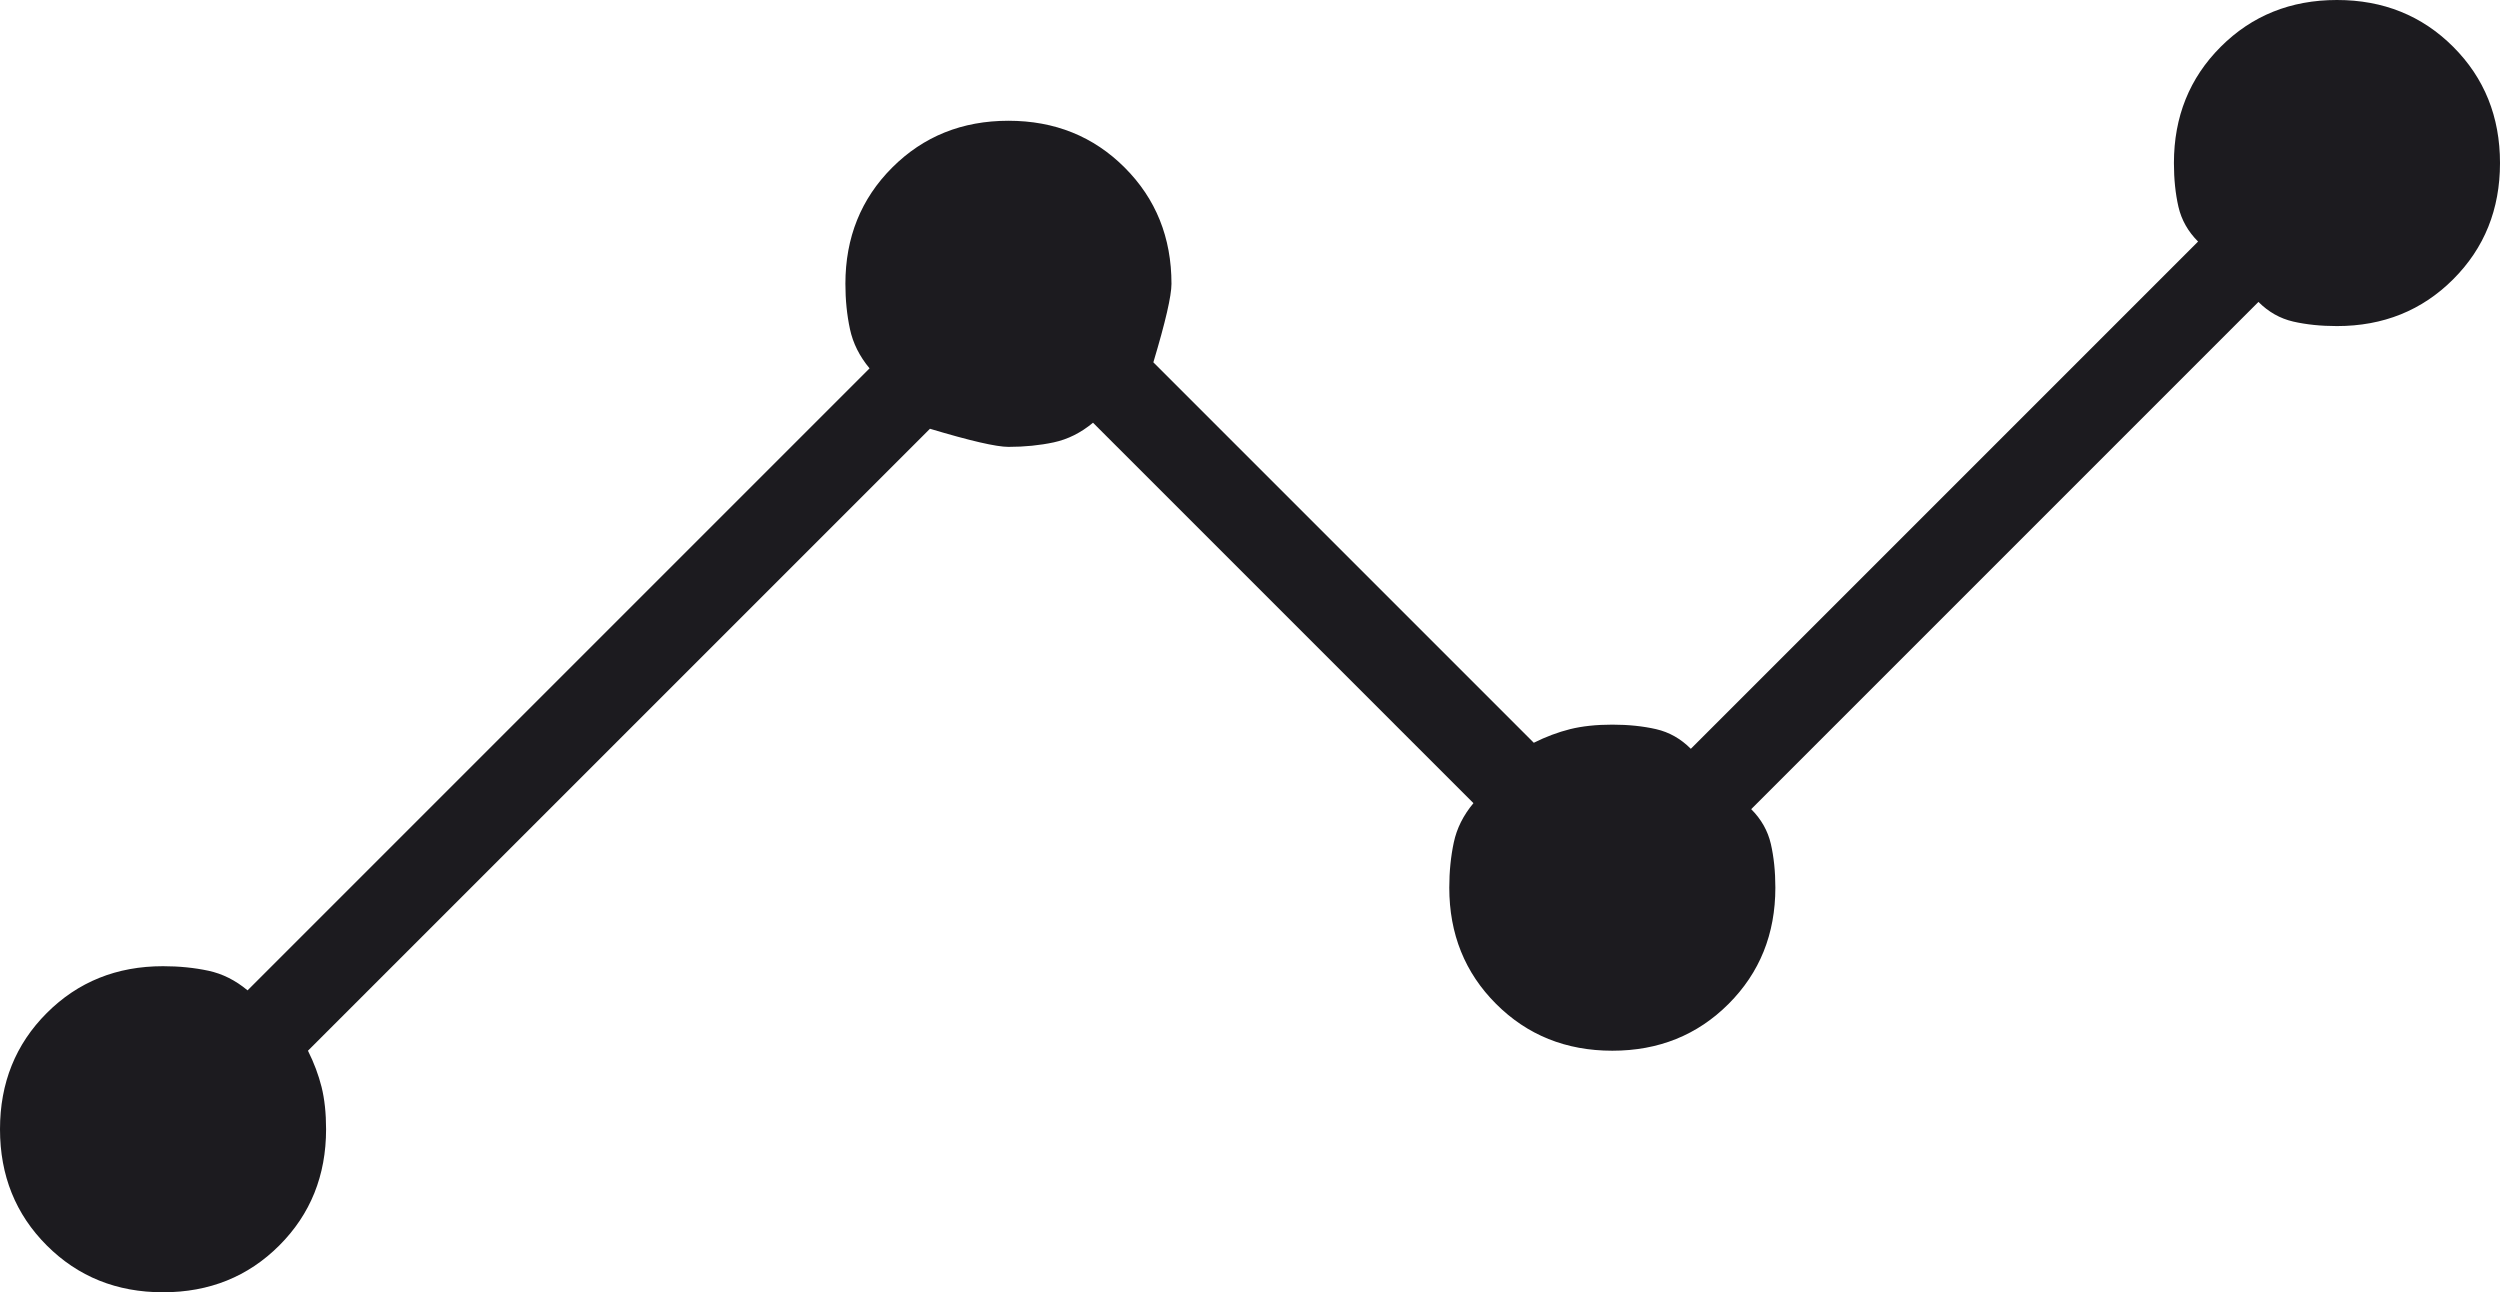 <?xml version="1.0" encoding="UTF-8" standalone="no"?>
<svg
   width="62.5"
   height="32.307"
   viewBox="0 0 62.5 32.307"
   fill="none"
   version="1.1"
   id="svg1"
   xmlns="http://www.w3.org/2000/svg"
   xmlns:svg="http://www.w3.org/2000/svg">
  <defs
     id="defs1" />
  <path
     d="m 4.076,32.307 c -1.157,0 -2.126,-0.39 -2.906,-1.17 C 0.39,30.357 0,29.388 0,28.231 c 0,-1.157 0.39,-2.126 1.17,-2.906 0.78,-0.78 1.749,-1.17 2.906,-1.17 0.403,0 0.78,0.038 1.132,0.113 0.352,0.075 0.679,0.239 0.981,0.491 L 21.739,9.209 C 21.488,8.907 21.324,8.58 21.249,8.228 21.173,7.875 21.135,7.498 21.135,7.095 c 0,-1.157 0.39,-2.126 1.17,-2.906 0.78,-0.78 1.749,-1.17 2.906,-1.17 1.157,0 2.126,0.39 2.906,1.17 0.78,0.78 1.17,1.749 1.17,2.906 0,0.302 -0.151,0.956 -0.453,1.963 l 9.511,9.511 c 0.302,-0.151 0.604,-0.264 0.906,-0.34 0.302,-0.075 0.654,-0.113 1.057,-0.113 0.403,0 0.767,0.038 1.095,0.113 0.327,0.075 0.616,0.239 0.868,0.491 L 54.952,6.039 C 54.7,5.787 54.537,5.498 54.461,5.171 54.386,4.843 54.348,4.479 54.348,4.076 c 0,-1.157 0.39,-2.126 1.17,-2.906 C 56.298,0.39 57.267,0 58.424,0 59.581,0 60.55,0.39 61.33,1.17 62.11,1.95 62.5,2.919 62.5,4.076 c 0,1.157 -0.39,2.126 -1.17,2.906 -0.78,0.78 -1.749,1.17 -2.906,1.17 -0.403,0 -0.767,-0.038 -1.095,-0.113 C 57.002,7.963 56.713,7.8 56.461,7.548 L 43.78,20.229 c 0.252,0.252 0.415,0.541 0.491,0.868 0.075,0.327 0.113,0.692 0.113,1.095 0,1.157 -0.39,2.126 -1.17,2.906 -0.78,0.78 -1.749,1.17 -2.906,1.17 -1.157,0 -2.126,-0.39 -2.906,-1.17 -0.78,-0.78 -1.17,-1.749 -1.17,-2.906 0,-0.403 0.038,-0.78 0.113,-1.132 0.075,-0.352 0.239,-0.679 0.491,-0.981 L 27.325,10.568 c -0.302,0.252 -0.629,0.415 -0.981,0.491 -0.352,0.075 -0.73,0.113 -1.132,0.113 -0.302,0 -0.956,-0.151 -1.963,-0.453 L 7.699,26.268 c 0.151,0.302 0.264,0.604 0.34,0.906 0.075,0.302 0.113,0.654 0.113,1.057 0,1.157 -0.39,2.126 -1.17,2.906 -0.78,0.78 -1.749,1.17 -2.906,1.17 z"
     fill="#1c1b1f"
     id="path1"
     style="stroke-width:1.006" />
</svg>
